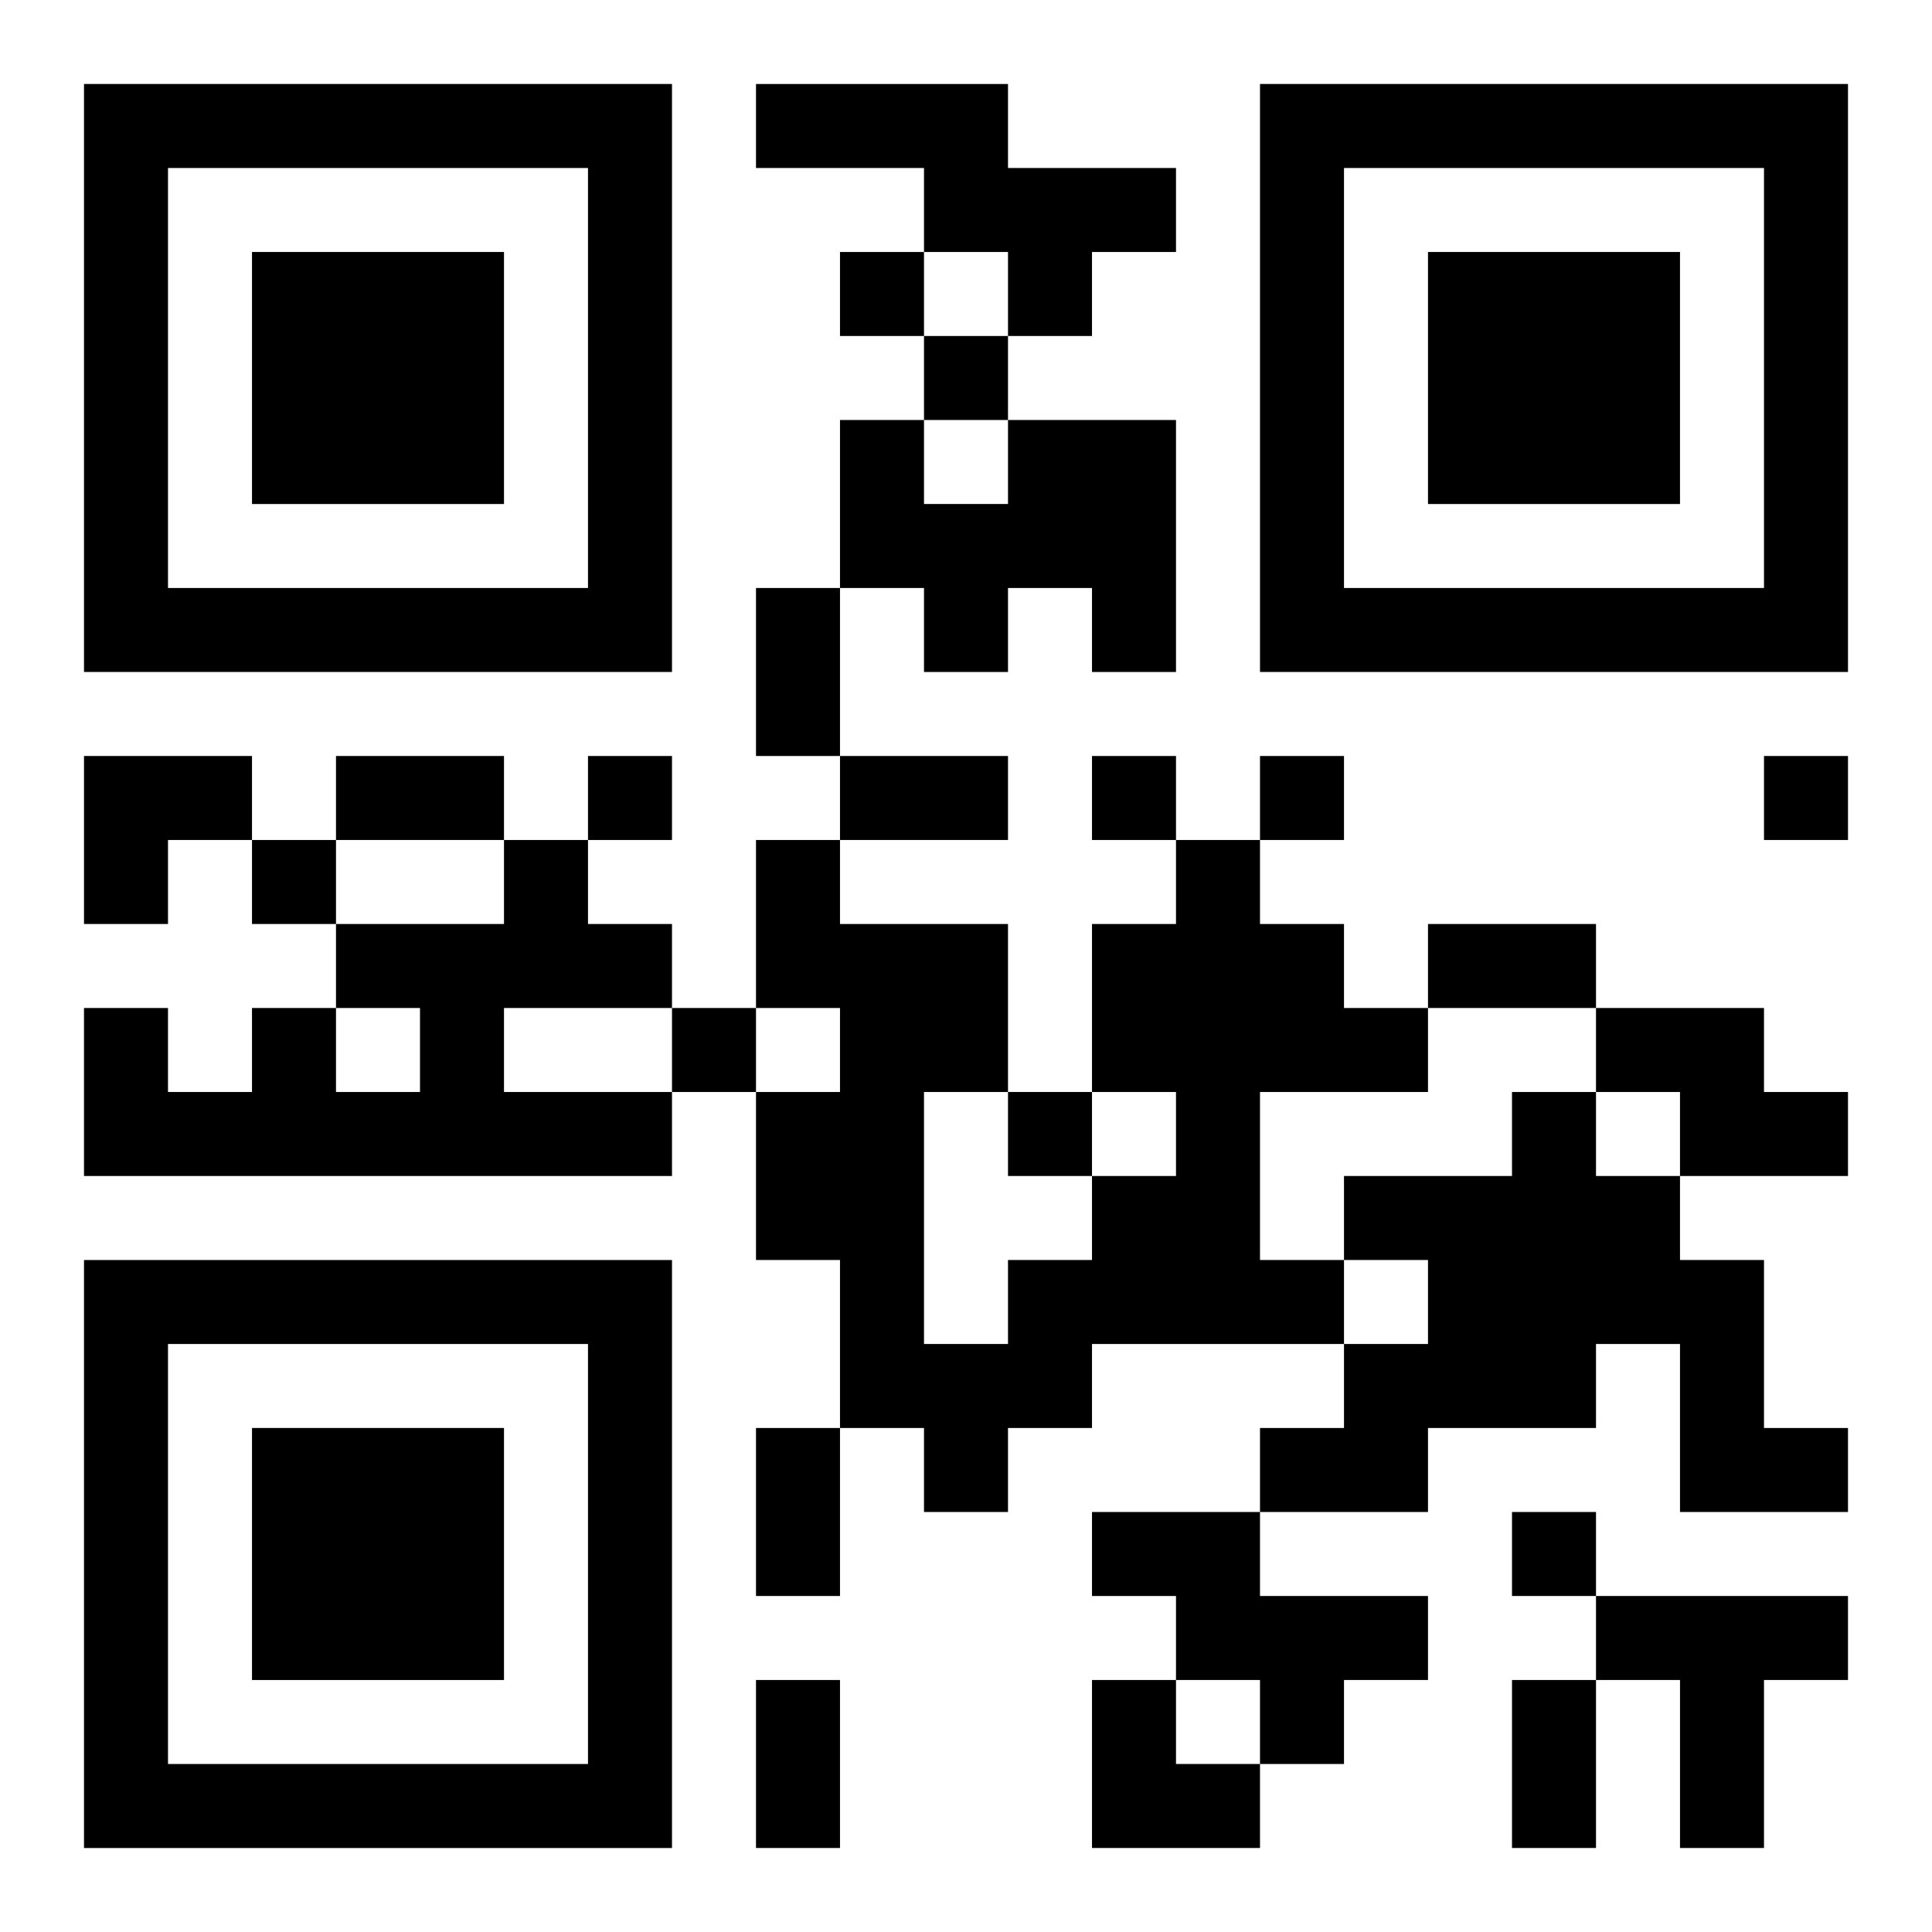<?xml version="1.0" encoding="UTF-8"?>
<svg width="250" height="250" baseProfile="full" version="1.1" viewBox="-1 -1 23 23" xmlns="http://www.w3.org/2000/svg" xmlns:xlink="http://www.w3.org/1999/xlink"><symbol id="a"><path d="m0 7v7h7v-7h-7zm1 1h5v5h-5v-5zm1 1v3h3v-3h-3z"/></symbol><use y="-7" xlink:href="#a"/><use y="7" xlink:href="#a"/><use x="14" y="-7" xlink:href="#a"/><path d="m8 0h3v1h2v1h-1v1h-1v-1h-1v-1h-2v-1m3 4h2v3h-1v-1h-1v1h-1v-1h-1v-2h1v1h1v-1m-6 5h1v1h1v1h-2v1h2v1h-7v-2h1v1h1v-1h1v1h1v-1h-1v-1h2v-1m8 0h1v1h1v1h1v1h-2v2h1v1h-3v1h-1v1h-1v-1h-1v-2h-1v-2h1v-1h-1v-2h1v1h2v2h-1v3h1v-1h1v-1h1v-1h-1v-2h1v-1m5 2h2v1h1v1h-2v-1h-1v-1m-1 1h1v1h1v1h1v2h1v1h-2v-2h-1v1h-2v1h-2v-1h1v-1h1v-1h-1v-1h2v-1m-5 5h2v1h2v1h-1v1h-1v-1h-1v-1h-1v-1m6 1h3v1h-1v2h-1v-2h-1v-1m-9-16v1h1v-1h-1m1 1v1h1v-1h-1m-4 5v1h1v-1h-1m6 0v1h1v-1h-1m2 0v1h1v-1h-1m6 0v1h1v-1h-1m-18 1v1h1v-1h-1m5 2v1h1v-1h-1m4 1v1h1v-1h-1m6 5v1h1v-1h-1m-9-11h1v2h-1v-2m-5 2h2v1h-2v-1m6 0h2v1h-2v-1m7 2h2v1h-2v-1m-8 6h1v2h-1v-2m0 3h1v2h-1v-2m9 0h1v2h-1v-2m-17-11h2v1h-1v1h-1zm12 11h1v1h1v1h-2z"/></svg>
